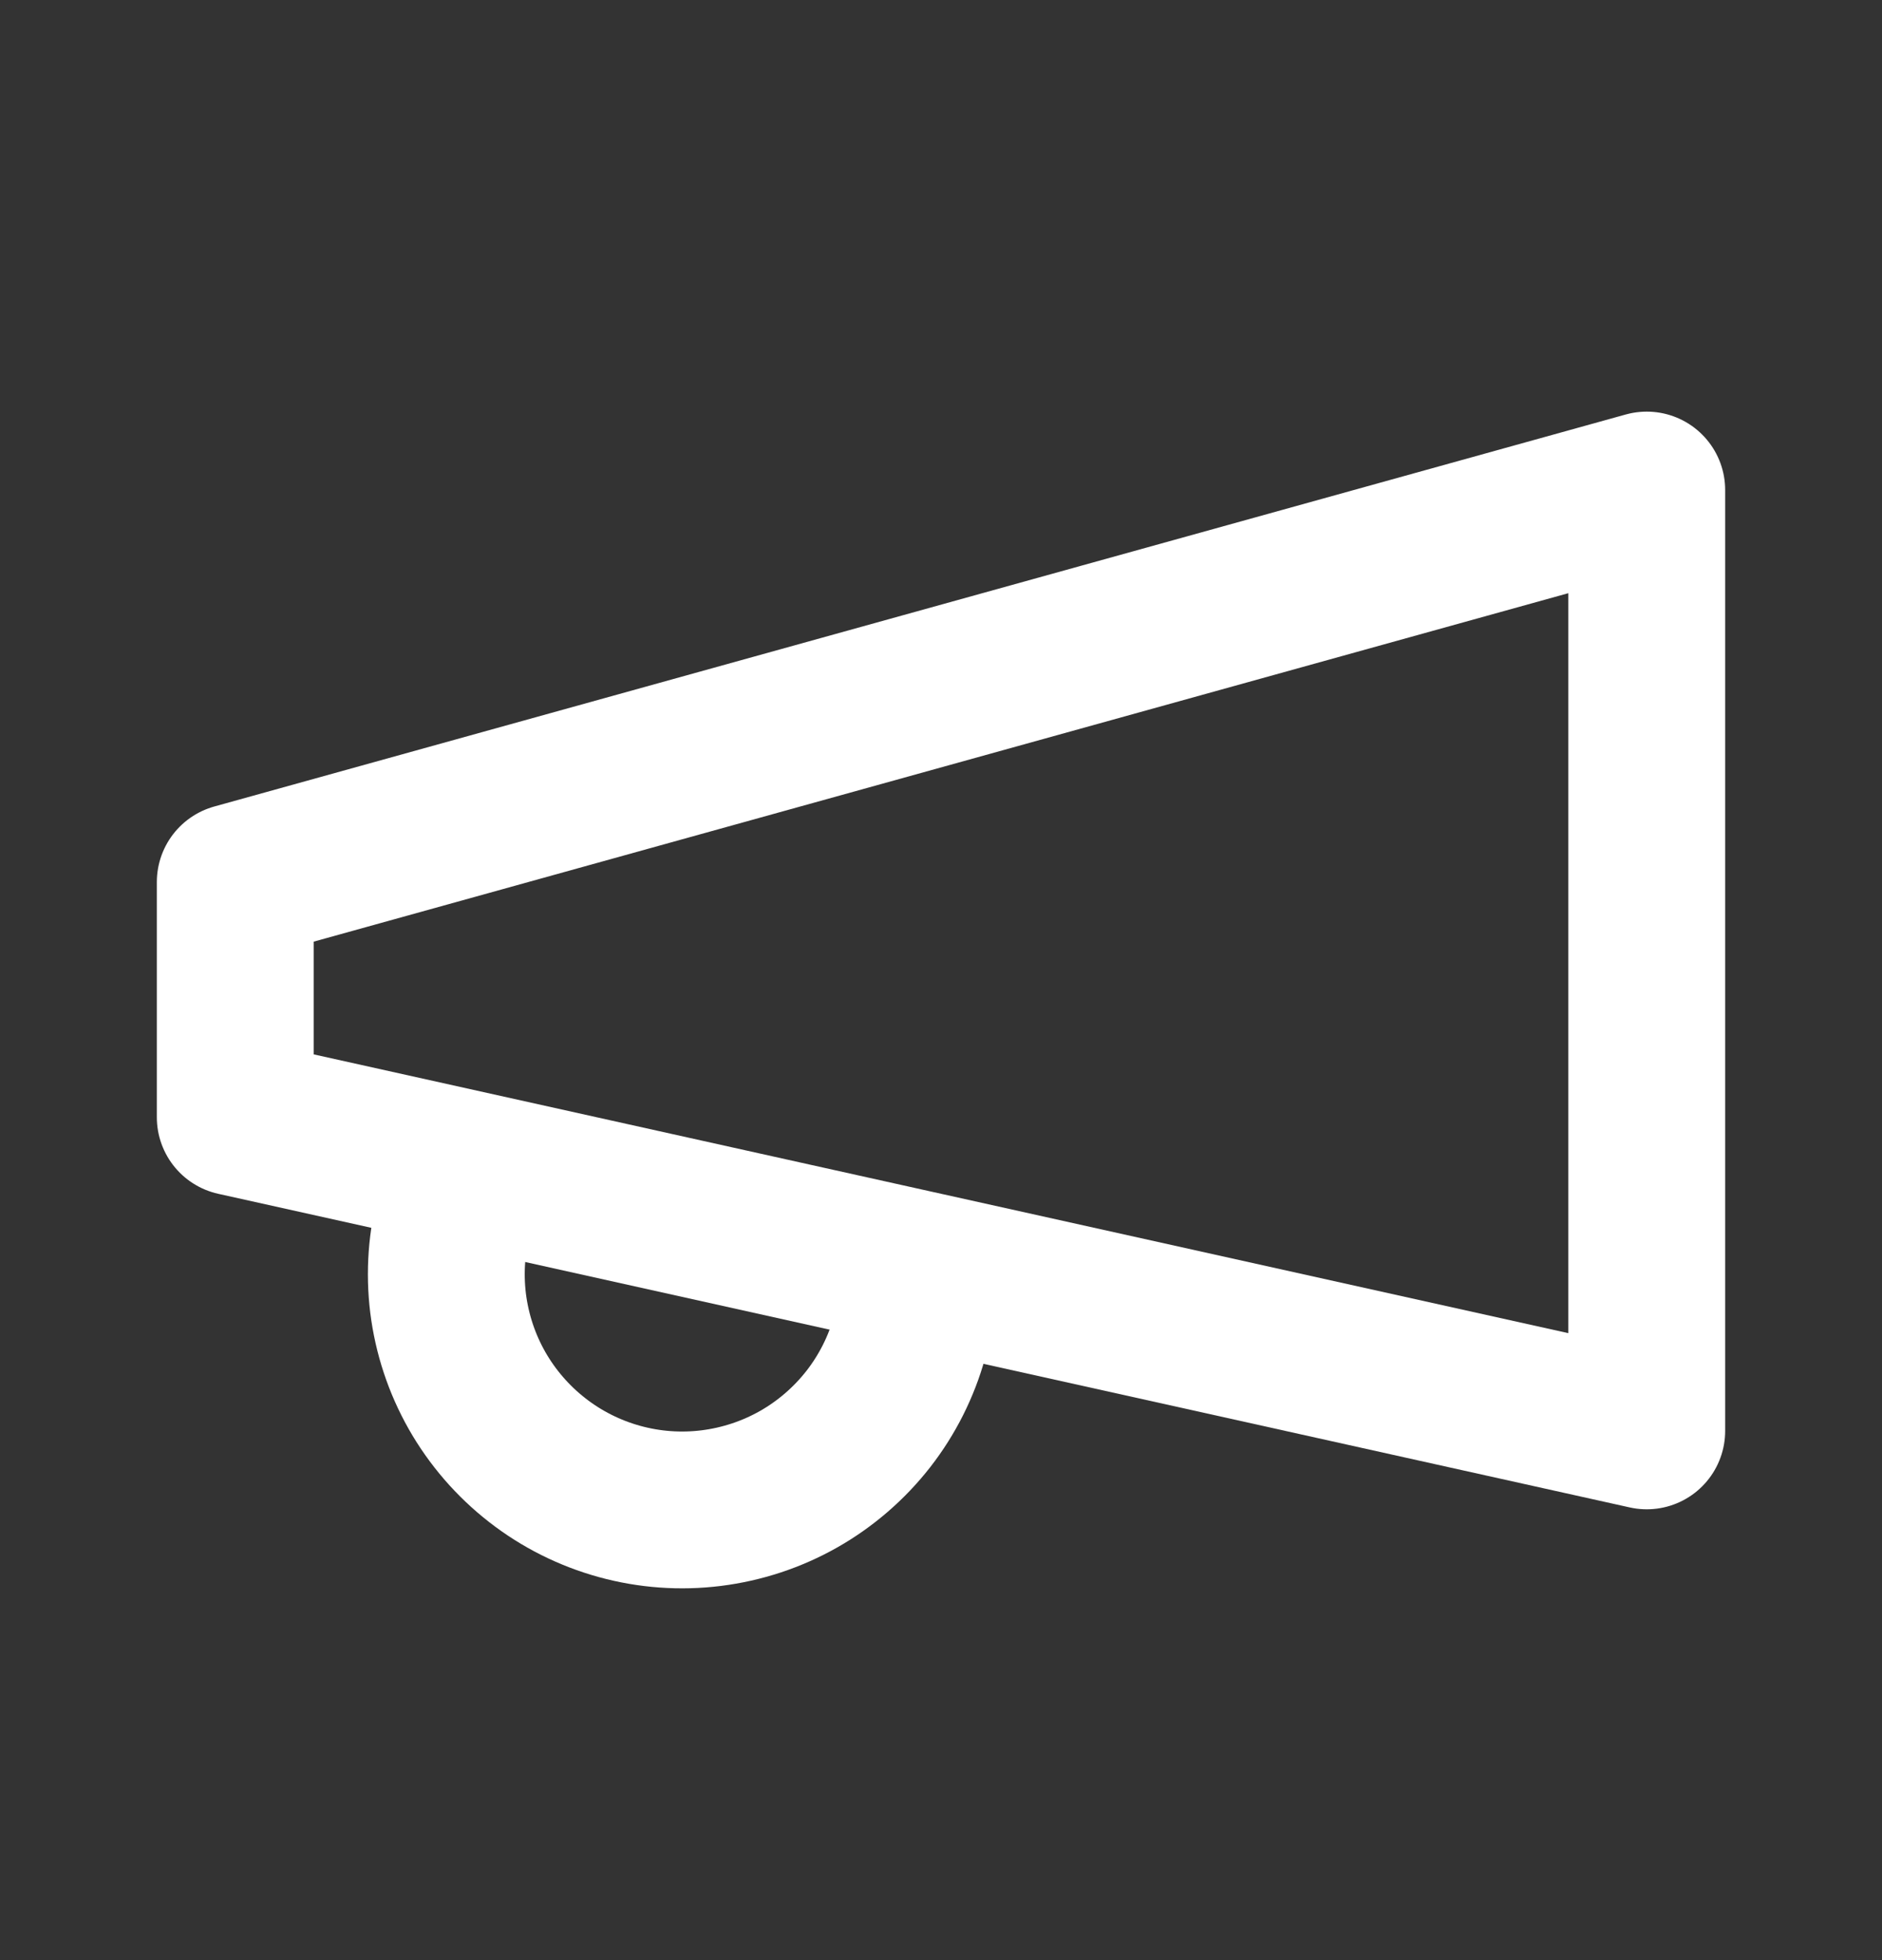 <svg width="24" height="25" viewBox="0 0 24 25" fill="none" xmlns="http://www.w3.org/2000/svg">
<rect x="0" y="0" width="24" height="25" fill="#333333" stroke="none"/>
<path d="M3 11.25L21 6.25V18.25L3 14.25V11.25Z" stroke="white" stroke-width="2" stroke-linecap="round" stroke-linejoin="round"/>
<path d="M11.6 17.05C11.495 17.431 11.316 17.787 11.073 18.099C10.83 18.41 10.528 18.671 10.185 18.866C9.841 19.061 9.462 19.186 9.07 19.235C8.678 19.284 8.281 19.255 7.9 19.15C7.519 19.045 7.162 18.866 6.851 18.623C6.539 18.38 6.278 18.078 6.083 17.735C5.888 17.391 5.763 17.013 5.714 16.62C5.666 16.229 5.695 15.831 5.8 15.45" stroke="white" stroke-width="2" stroke-linecap="round" stroke-linejoin="round"/>
</svg>
